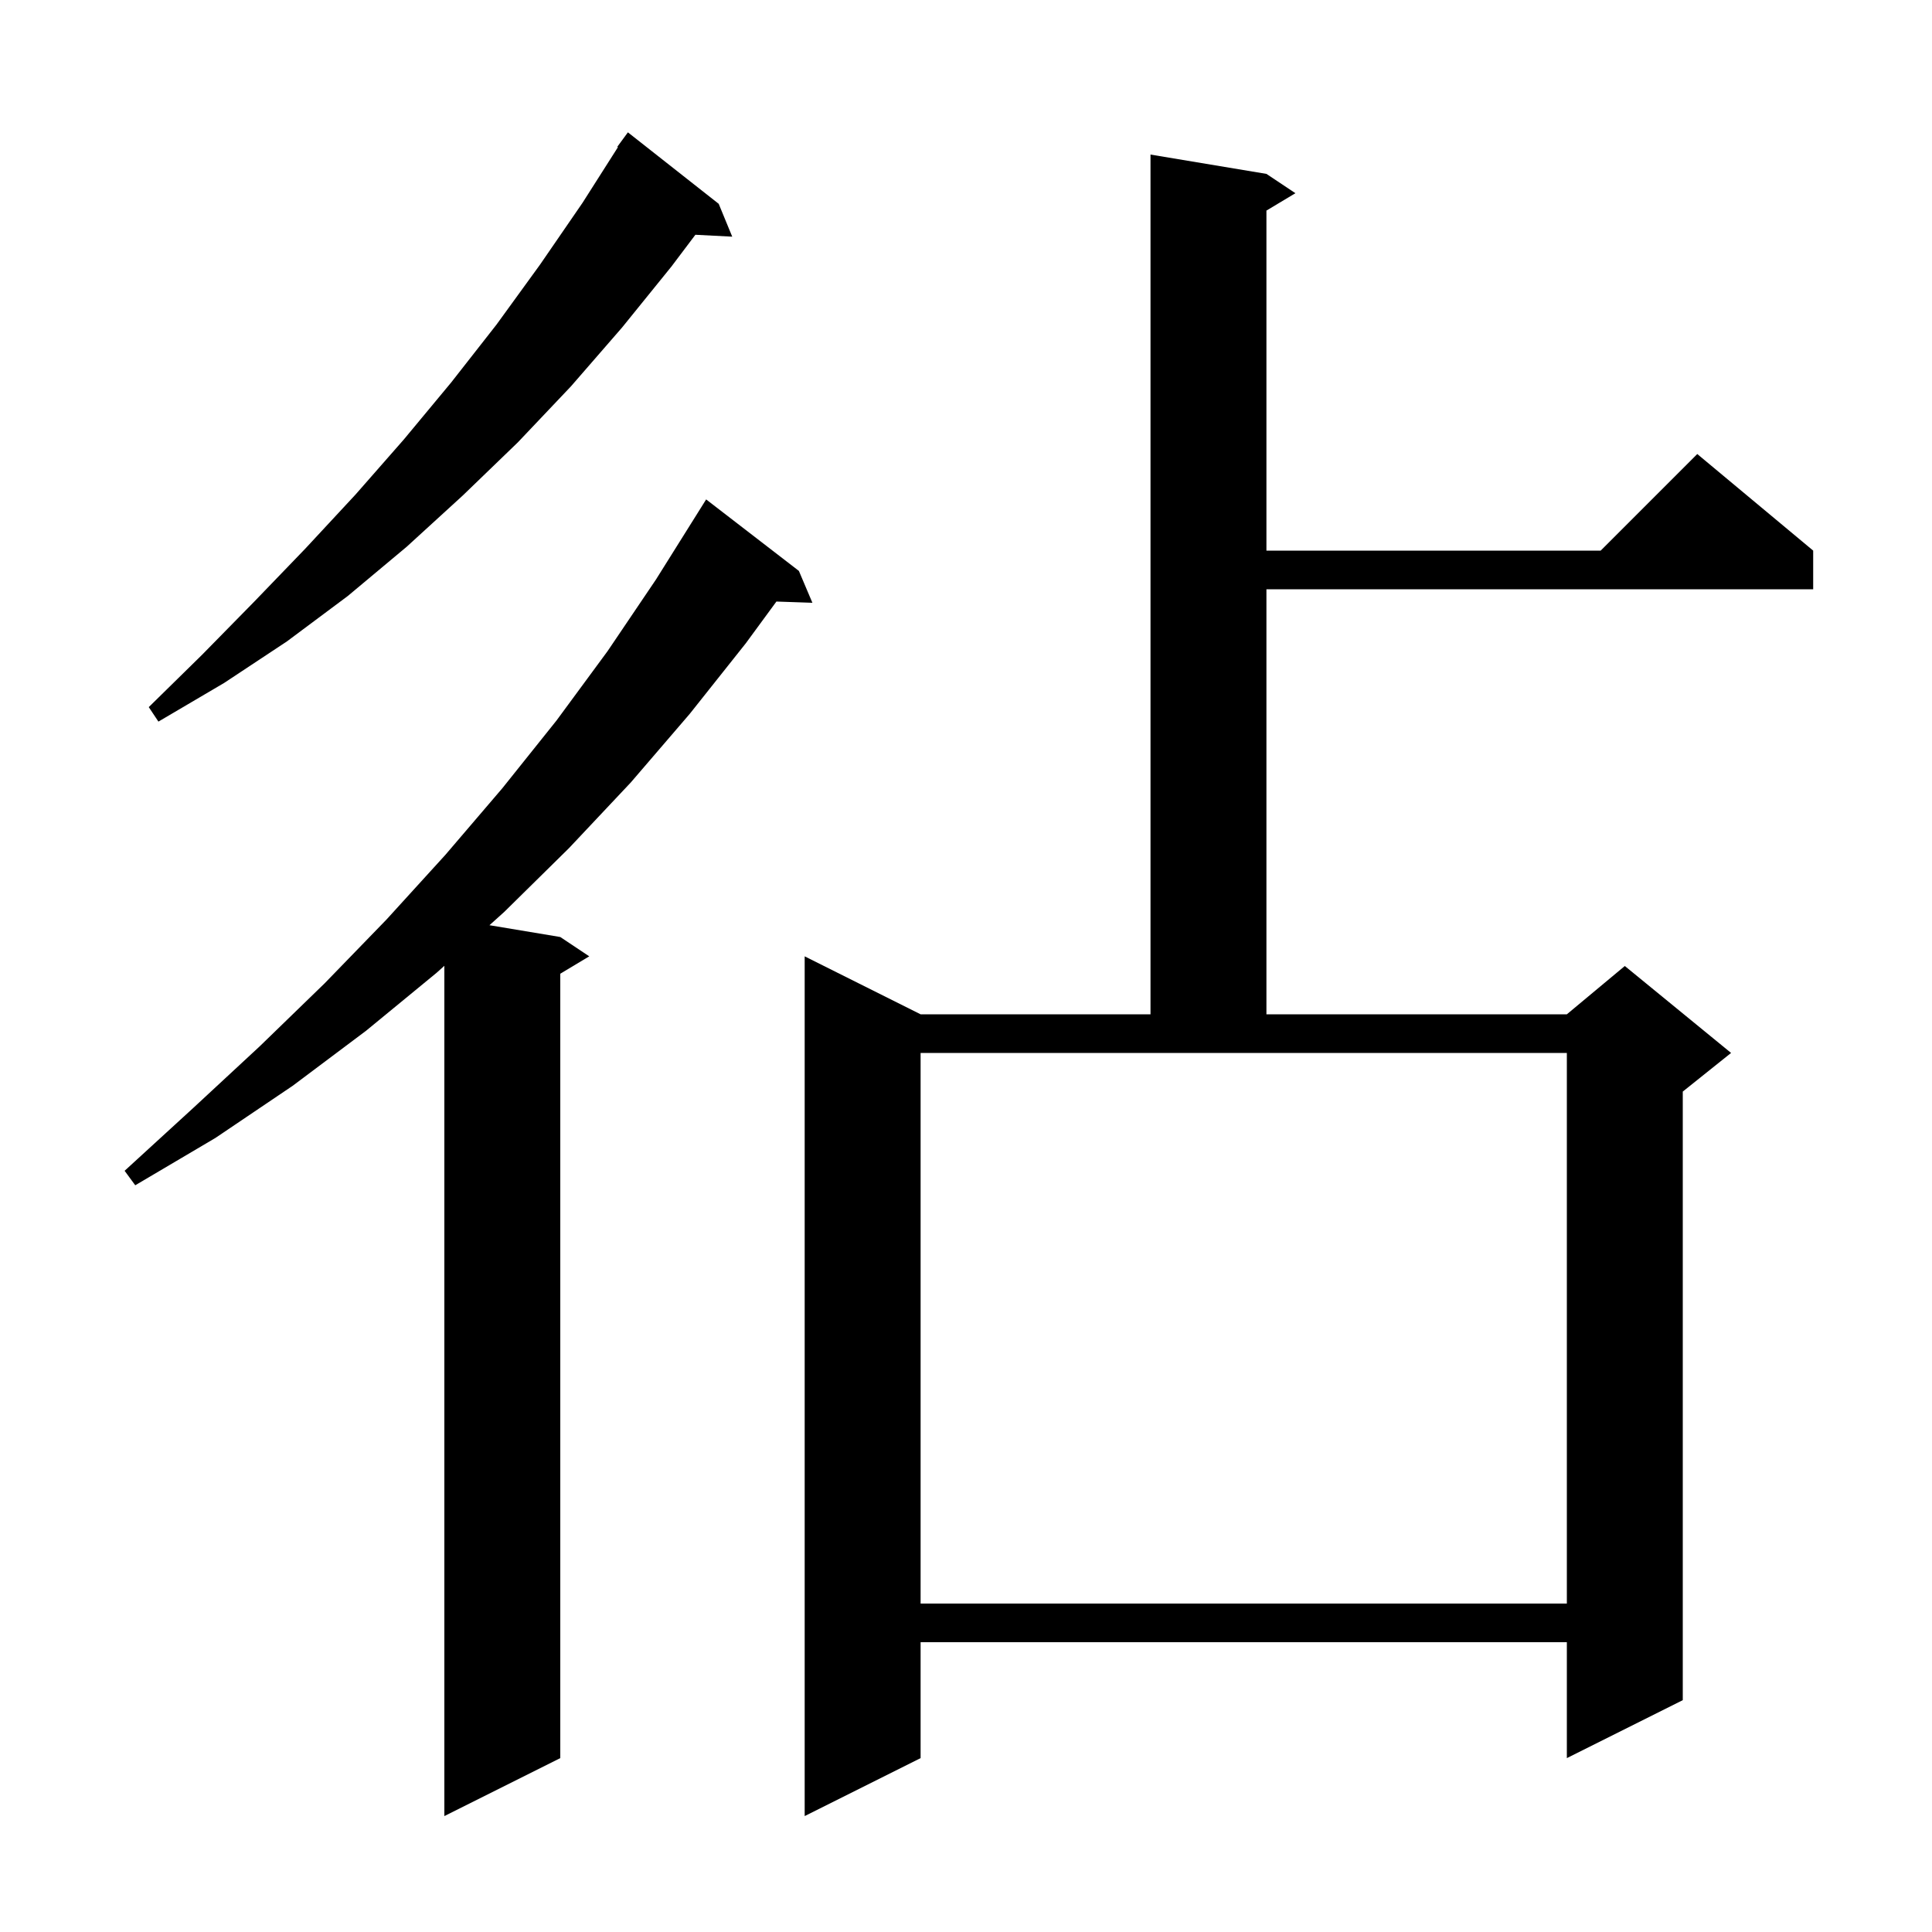 <svg xmlns="http://www.w3.org/2000/svg" xmlns:xlink="http://www.w3.org/1999/xlink" version="1.1" baseProfile="full" viewBox="0 0 200 200" width="200" height="200"><g fill="currentColor"><path d="M 82.7 59.1 L 84.1 62.4 L 80.374 62.272 L 77.2 66.6 L 71.4 73.9 L 65.3 81.0 L 58.9 87.8 L 52.2 94.4 L 50.669 95.778 L 58.0 97.0 L 61.0 99.0 L 58.0 100.8 L 58.0 182.0 L 46.0 188.0 L 46.0 99.98 L 45.2 100.7 L 37.9 106.7 L 30.3 112.4 L 22.3 117.8 L 14.0 122.7 L 12.9 121.2 L 20.0 114.7 L 26.9 108.3 L 33.6 101.8 L 40.0 95.2 L 46.1 88.5 L 52.0 81.6 L 57.6 74.6 L 62.9 67.4 L 67.9 60.0 L 72.6 52.5 L 73.1 51.7 Z M 131.1 18.0 L 134.1 20.0 L 131.1 21.8 L 131.1 57.0 L 165.7 57.0 L 175.7 47.0 L 187.7 57.0 L 187.7 61.0 L 131.1 61.0 L 131.1 105.0 L 162.2 105.0 L 168.2 100.0 L 179.2 109.0 L 174.2 113.0 L 174.2 176.0 L 162.2 182.0 L 162.2 170.0 L 95.3 170.0 L 95.3 182.0 L 83.3 188.0 L 83.3 99.0 L 95.3 105.0 L 119.1 105.0 L 119.1 16.0 Z M 95.3 166.0 L 162.2 166.0 L 162.2 109.0 L 95.3 109.0 Z M 74.4 21.1 L 75.8 24.5 L 71.986 24.303 L 69.5 27.6 L 64.4 33.9 L 59.1 40.0 L 53.6 45.8 L 47.9 51.3 L 42.1 56.6 L 36.0 61.7 L 29.7 66.4 L 23.2 70.7 L 16.4 74.7 L 15.4 73.2 L 20.9 67.8 L 26.3 62.3 L 31.6 56.8 L 36.8 51.2 L 41.8 45.5 L 46.7 39.6 L 51.4 33.6 L 55.9 27.4 L 60.3 21.0 L 63.967 15.238 L 63.9 15.2 L 65.0 13.7 Z "/></g></svg>